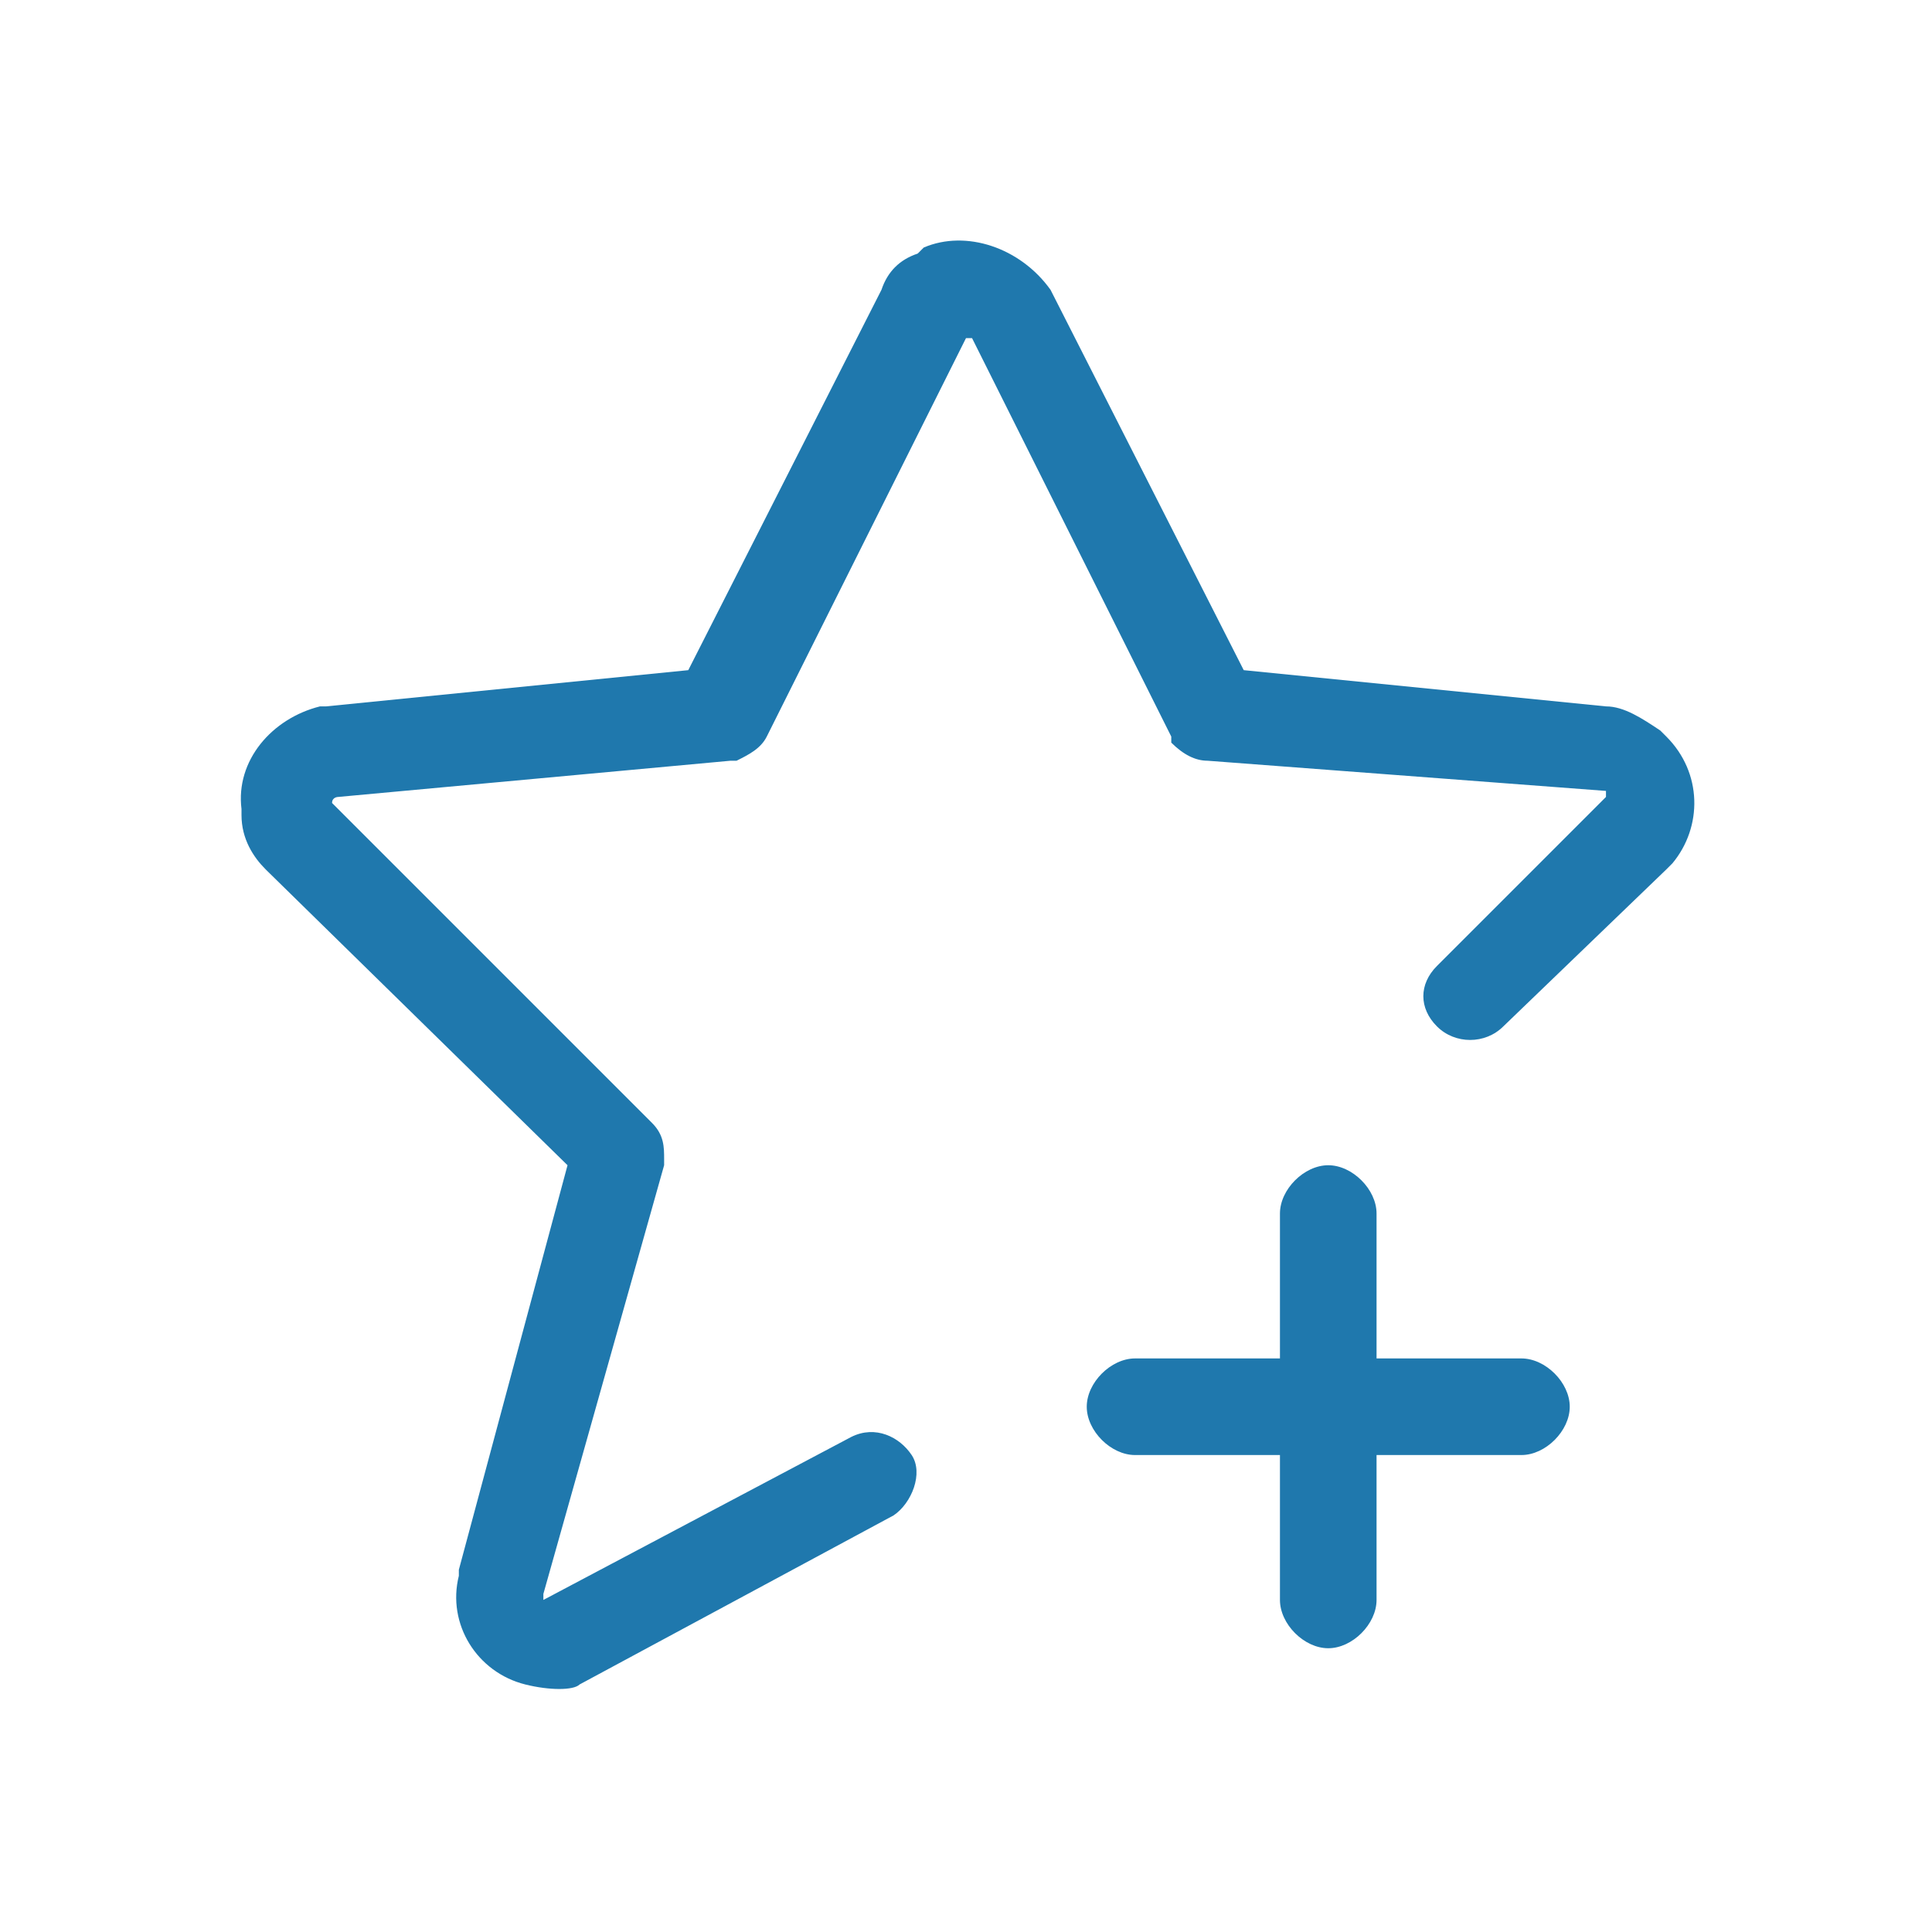 <?xml version="1.0" encoding="utf-8"?>
<!-- Generator: Adobe Illustrator 27.2.0, SVG Export Plug-In . SVG Version: 6.00 Build 0)  -->
<svg version="1.1" id="Layer_1" xmlns="http://www.w3.org/2000/svg" xmlns:xlink="http://www.w3.org/1999/xlink" x="0px" y="0px"
	 viewBox="0 0 32 32" style="enable-background:new 0 0 32 32;" xml:space="preserve">
<style type="text/css">
	.st0{fill-rule:evenodd;clip-rule:evenodd;fill:#1F78AD;}
</style>
<g id="Icons">
	<g id="_x32_021-May---V1.0" transform="translate(-96, -153)">
		<g id="Icon" transform="translate(96, 153)">
			<path id="Shape" class="st0" d="M17.4,4.8L17.4,4.8l3.2,6.3l6,0.6c0.3,0,0.6,0.2,0.9,0.4l0.1,0.1c0.6,0.6,0.6,1.5,0.1,2.1
				l-0.1,0.1L24.9,17c-0.3,0.3-0.8,0.3-1.1,0c-0.3-0.3-0.3-0.7,0-1l0.1-0.1l2.7-2.7c0,0,0-0.1,0-0.1l0,0l0,0L20,12.6
				c-0.2,0-0.4-0.1-0.6-0.3l0-0.1l-3.3-6.6c0,0-0.1,0-0.1,0l0,0l-3.3,6.6c-0.1,0.2-0.3,0.3-0.5,0.4l-0.1,0l-6.5,0.6
				c0,0-0.1,0-0.1,0.1l0,0l0,0l5.3,5.3c0.2,0.2,0.2,0.4,0.2,0.6l0,0.1l-2,7.1c0,0,0,0.1,0,0.1l0,0l0,0l5.1-2.7c0.4-0.2,0.8,0,1,0.3
				c0.2,0.3,0,0.8-0.3,1l-5.2,2.8C9.5,28,9.1,28,8.7,27.9c-0.8-0.2-1.3-1-1.1-1.8l0-0.1l1.8-6.7l-5-4.9c-0.2-0.2-0.4-0.5-0.4-0.9
				l0-0.1c-0.1-0.8,0.5-1.5,1.3-1.7l0.1,0l6-0.6l3.2-6.3c0.1-0.3,0.3-0.5,0.6-0.6l0.1-0.1C16,3.8,16.9,4.1,17.4,4.8z M22,19.3
				c0.4,0,0.8,0.4,0.8,0.8v2.4h2.4c0.4,0,0.8,0.4,0.8,0.8c0,0.4-0.4,0.8-0.8,0.8h-2.4v2.4c0,0.4-0.4,0.8-0.8,0.8s-0.8-0.4-0.8-0.8
				v-2.4h-2.4c-0.4,0-0.8-0.4-0.8-0.8c0-0.4,0.4-0.8,0.8-0.8h2.4v-2.4C21.2,19.7,21.6,19.3,22,19.3z"/>
		</g>
	</g>
</g>
</svg>
